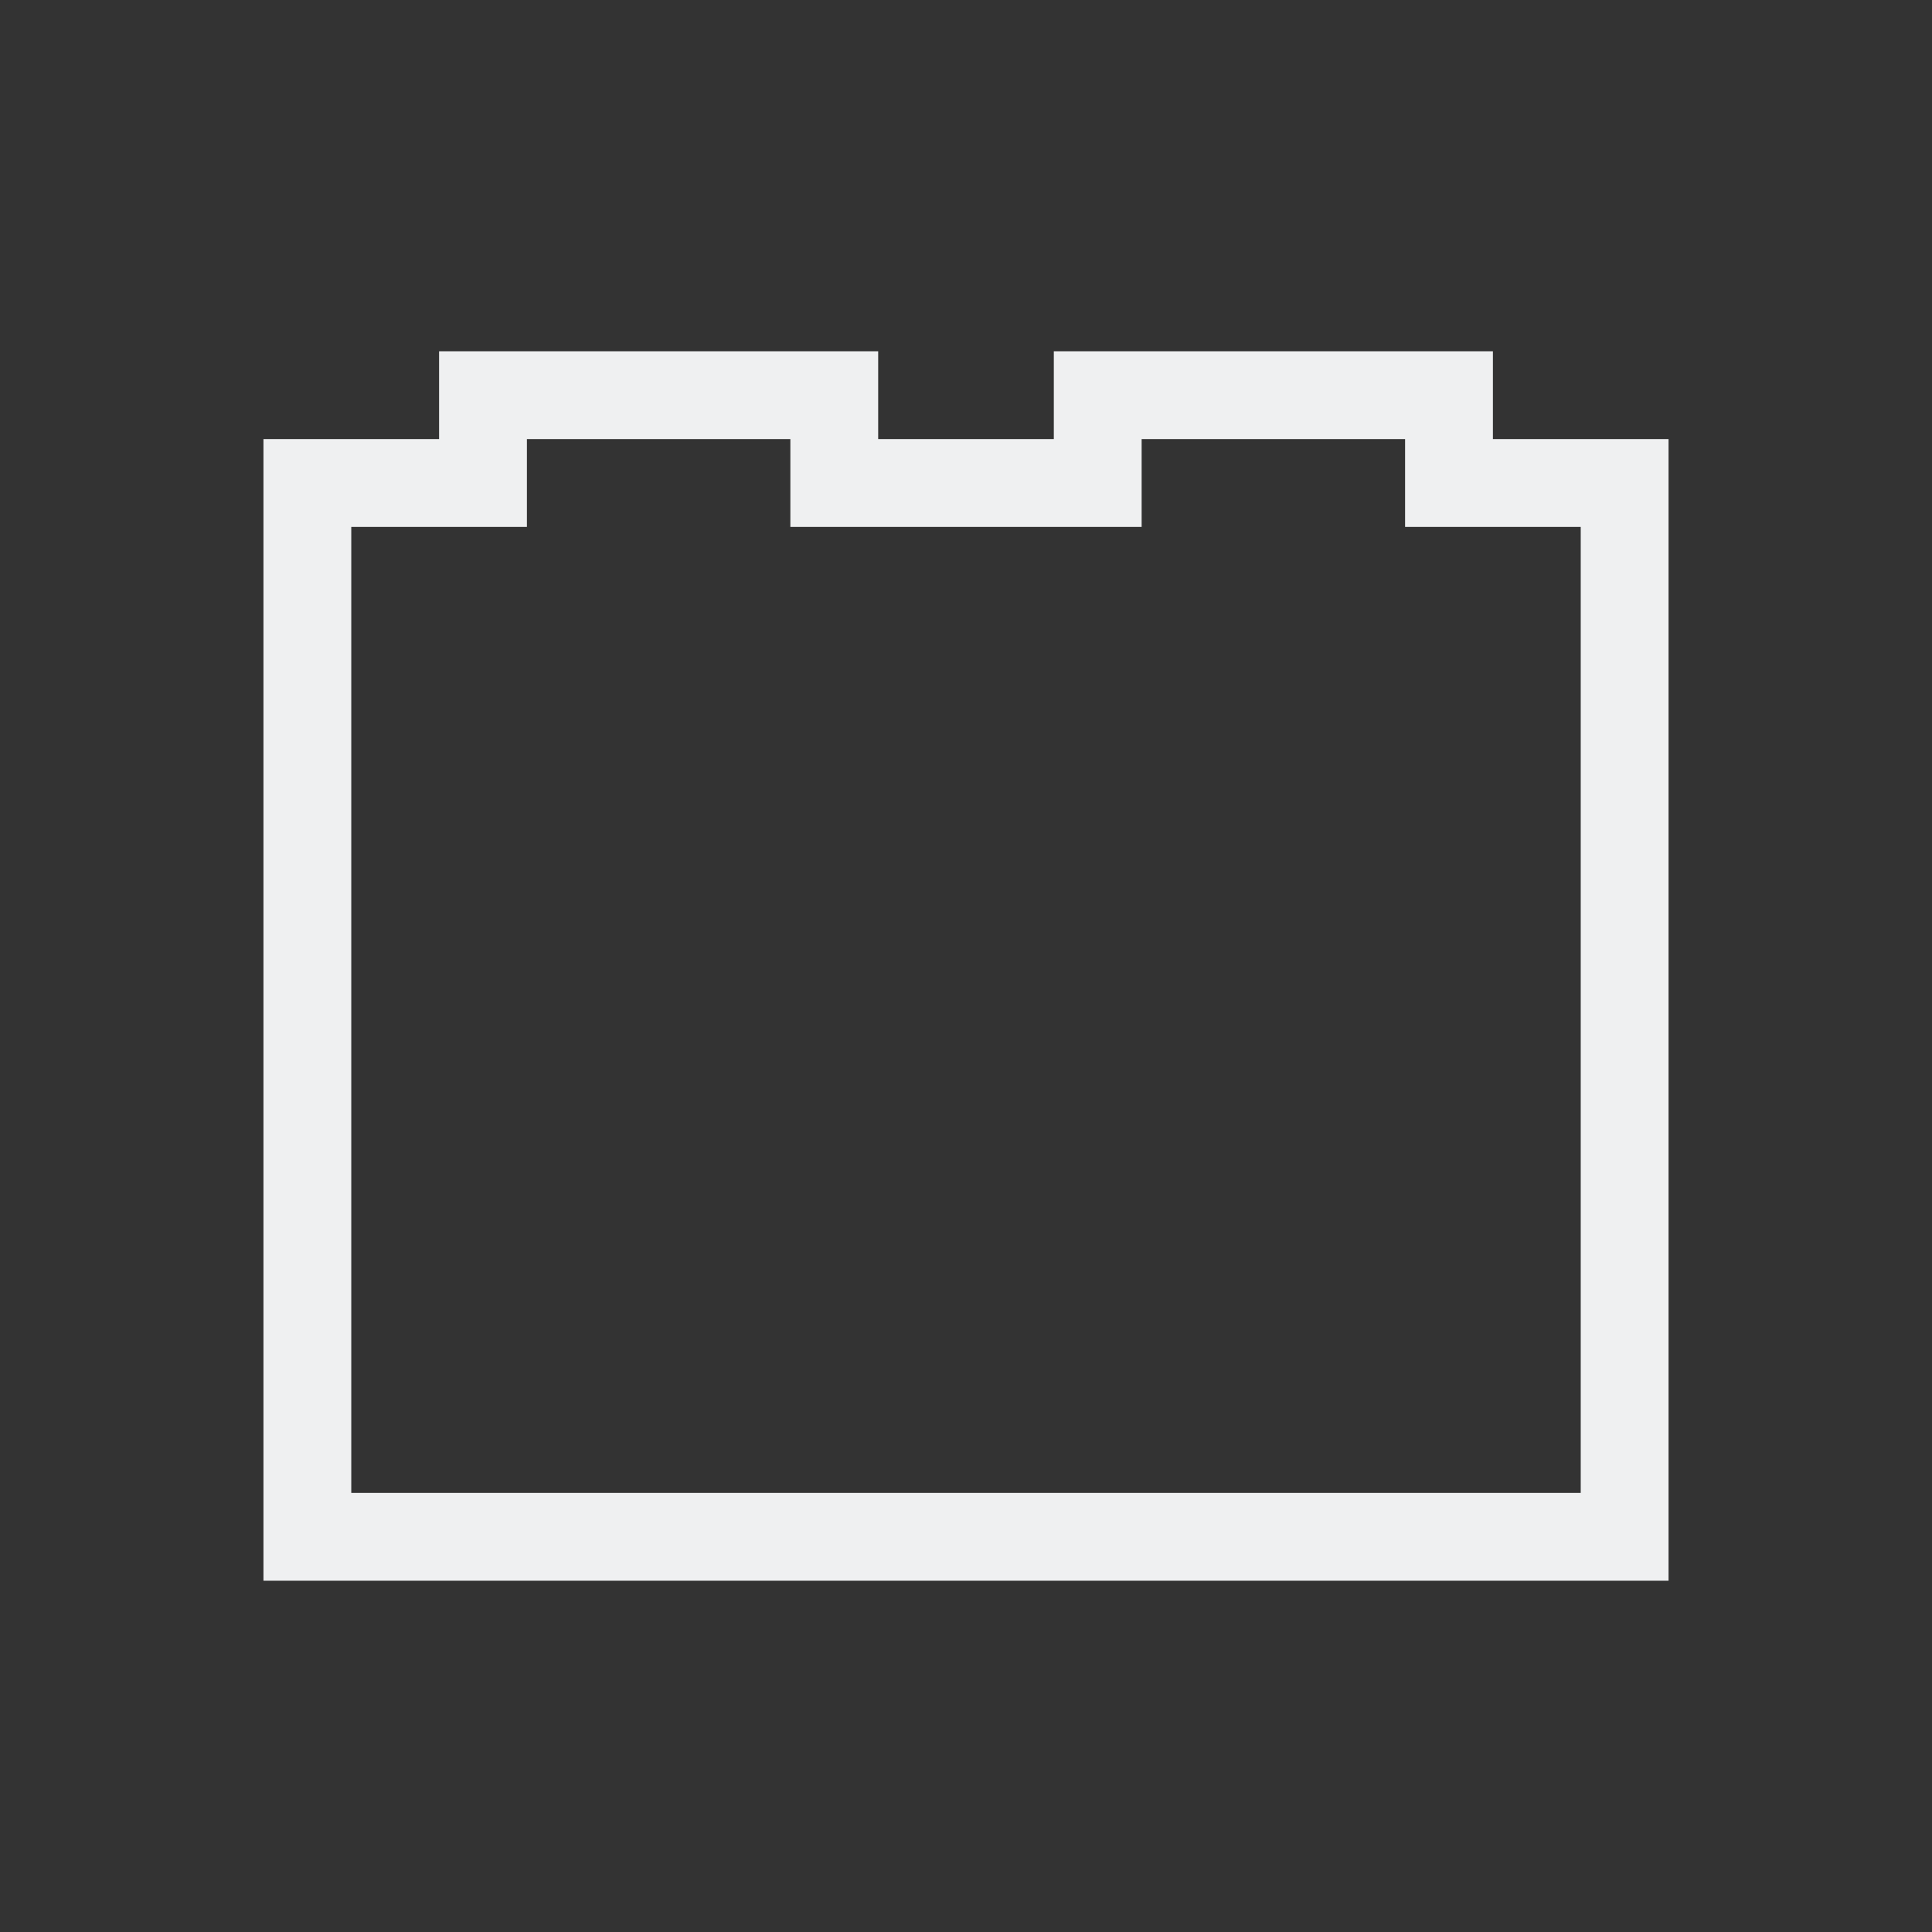 <?xml version="1.0" encoding="UTF-8" standalone="no"?>
<svg
   viewBox="0 0 22 22"
   version="1.1"
   id="svg6"
   sodipodi:docname="folder-extension.svg"
   inkscape:version="1.1.1 (3bf5ae0d25, 2021-09-20)"
   xmlns:inkscape="http://www.inkscape.org/namespaces/inkscape"
   xmlns:sodipodi="http://sodipodi.sourceforge.net/DTD/sodipodi-0.dtd"
   xmlns="http://www.w3.org/2000/svg"
   xmlns:svg="http://www.w3.org/2000/svg">
  <rect x="0" y="0" width="22" height="22" fill="#333333" stroke="none"/>
  <sodipodi:namedview
     id="namedview8"
     pagecolor="#ffffff"
     bordercolor="#666666"
     borderopacity="1.0"
     inkscape:pageshadow="2"
     inkscape:pageopacity="0.0"
     inkscape:pagecheckerboard="0"
     showgrid="false"
     inkscape:zoom="28.545455"
     inkscape:cx="11"
     inkscape:cy="11"
     inkscape:window-width="1920"
     inkscape:window-height="1013"
     inkscape:window-x="0"
     inkscape:window-y="0"
     inkscape:window-maximized="1"
     inkscape:current-layer="svg6" />
  <defs
     id="defs3051">
    <style
       type="text/css"
       id="current-color-scheme">
      .ColorScheme-Text {
        color:#232629
      }
      </style>
  </defs>
  <path
     style="fill:#eff0f1;fill-opacity:1"
     d="M 5 4 L 5 5 L 3 5 L 3 18 L 19 18 L 19 5 L 17 5 L 17 4 L 12 4 L 12 5 L 10 5 L 10 4 L 5 4 z M 6 5 L 9 5 L 9 6 L 13 6 L 13 5 L 16 5 L 16 6 L 18 6 L 18 17 L 4 17 L 4 6 L 6 6 L 6 5 z "
     class="ColorScheme-Text"
     id="path4" />
</svg>
